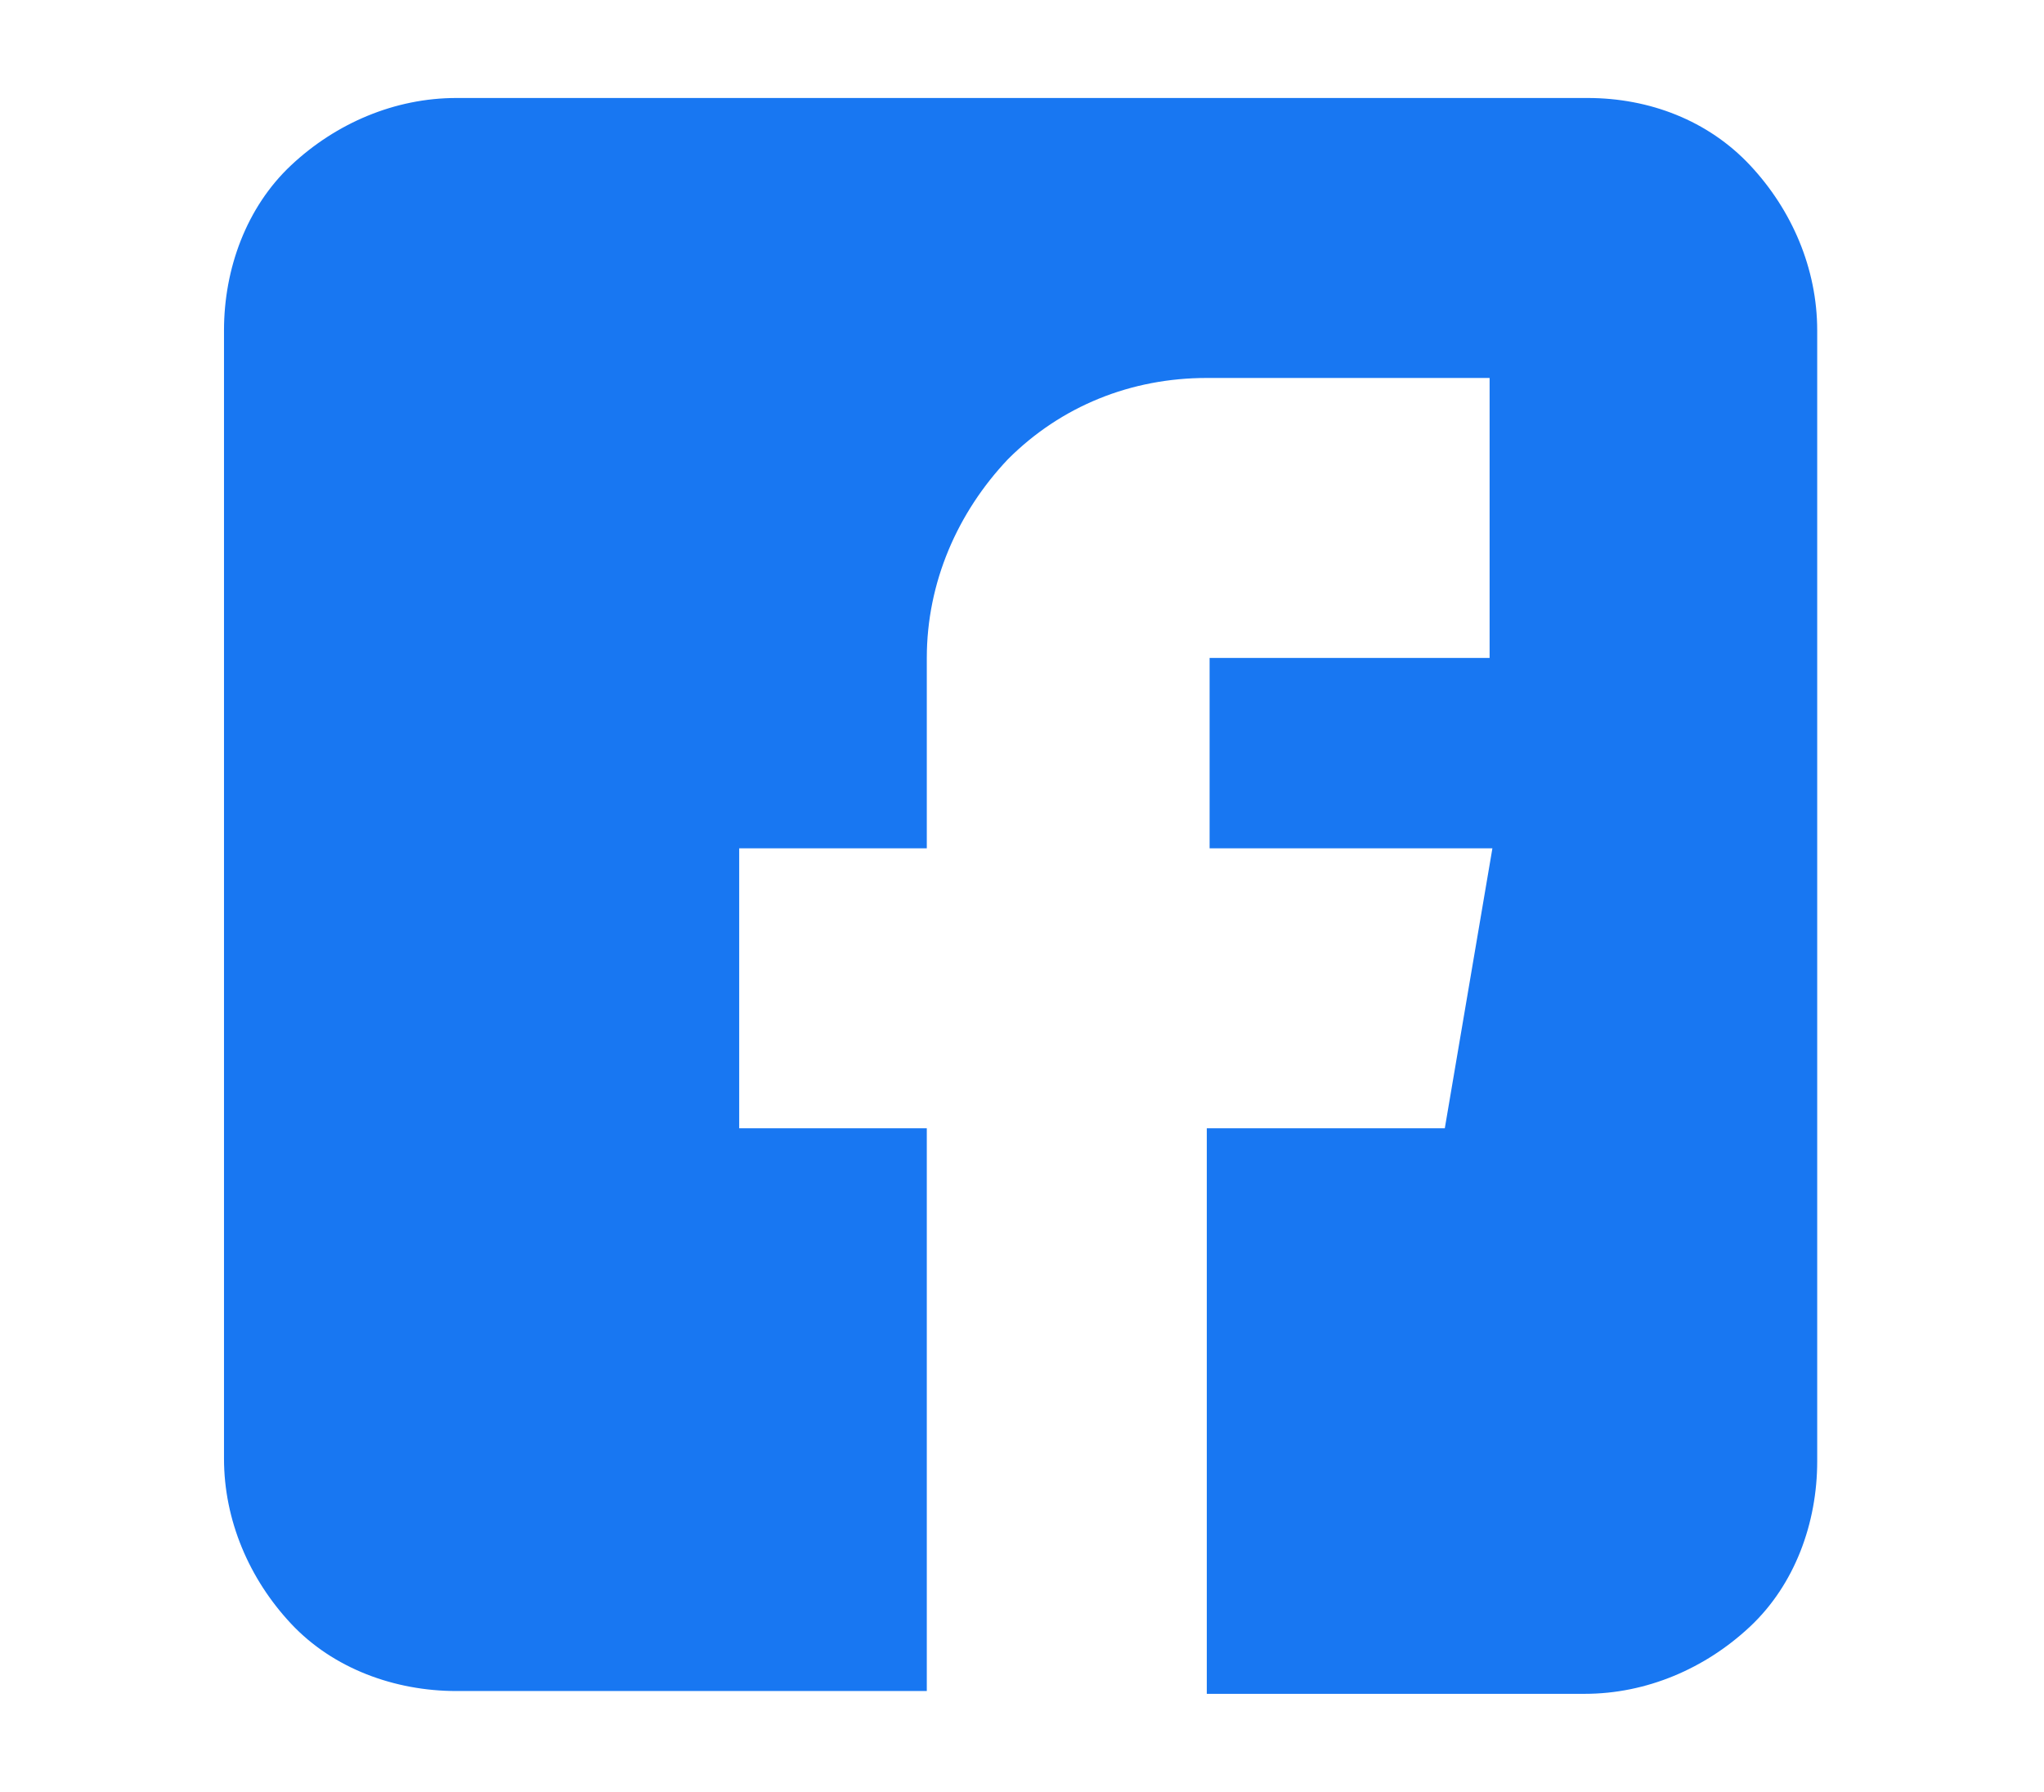 <?xml version="1.0" encoding="utf-8"?>
<!-- Generator: Adobe Illustrator 25.2.1, SVG Export Plug-In . SVG Version: 6.00 Build 0)  -->
<svg version="1.1" id="Слой_1" xmlns="http://www.w3.org/2000/svg" xmlns:xlink="http://www.w3.org/1999/xlink" x="0px" y="0px"
	 viewBox="0 0 73 64" enable-background="new 0 0 73 64" xml:space="preserve">
<g>
	<defs>
		<rect id="SVGID_1_" x="8" y="3.5" width="57" height="57"/>
	</defs>
	<clipPath id="SVGID_2_">
		<use xlink:href="#SVGID_1_"  overflow="visible"/>
	</clipPath>
	<g clip-path="url(#SVGID_2_)">
		<path fill="#1877F2" d="M56.7,3.5H16.3c-2.2,0-4.3,0.9-5.9,2.4S8,9.6,8,11.8v40.3c0,2.2,0.9,4.3,2.4,5.9s3.7,2.4,5.9,2.4h16.8
			V40.3h-6.7v-10h6.7v-6.8c0-2.7,1.1-5.2,2.9-7.1c1.9-1.9,4.4-2.9,7.1-2.9h10.1v10H43.2v6.8h10.1l-1.7,10h-8.5v20.2h13.5
			c2.2,0,4.3-0.9,5.9-2.4s2.4-3.7,2.4-5.9V11.8c0-2.2-0.9-4.3-2.4-5.9S58.9,3.5,56.7,3.5L56.7,3.5z"/>
	</g>
</g>
</svg>
